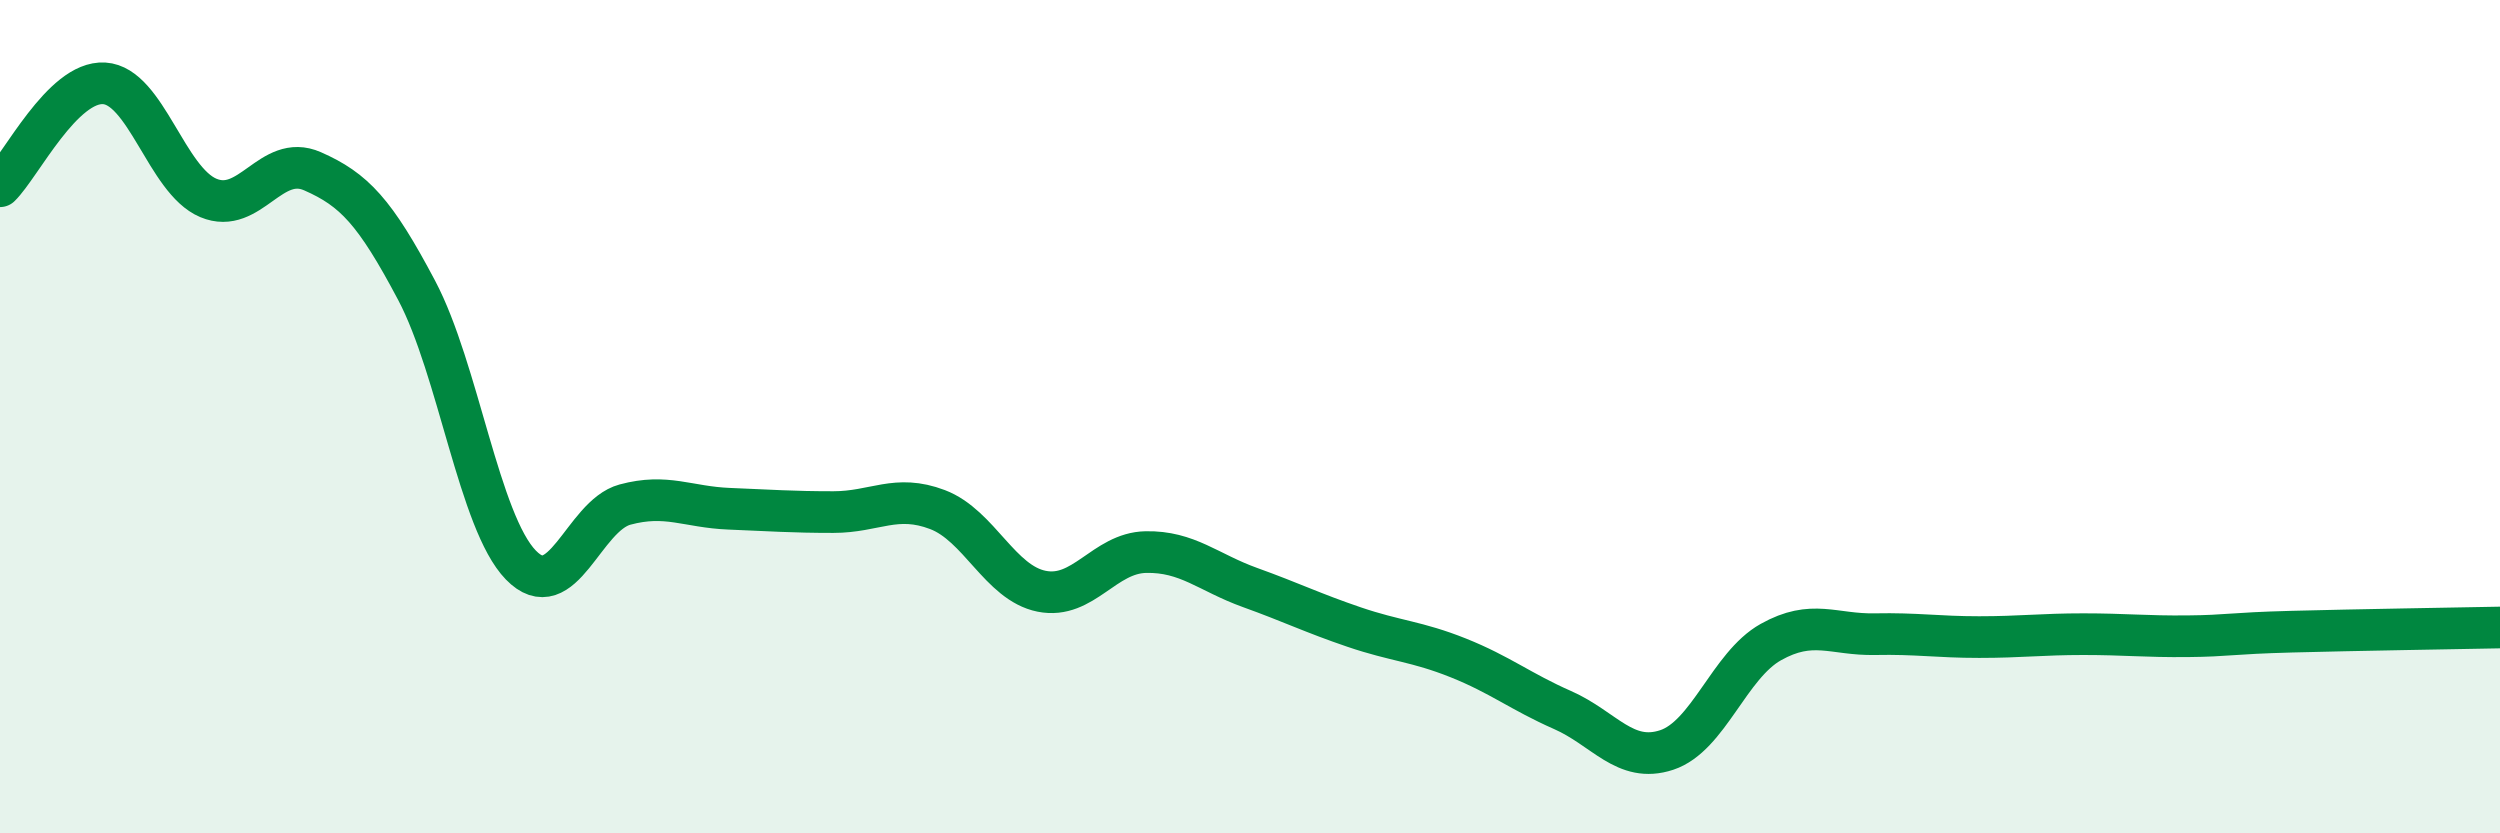 
    <svg width="60" height="20" viewBox="0 0 60 20" xmlns="http://www.w3.org/2000/svg">
      <path
        d="M 0,4.47 C 0.5,3.98 1.5,1.94 2.5,2 C 3.5,2.06 4,4.33 5,4.75 C 6,5.17 6.5,3.67 7.5,4.11 C 8.5,4.55 9,5.08 10,6.97 C 11,8.86 11.5,12.53 12.5,13.56 C 13.5,14.59 14,12.38 15,12.11 C 16,11.84 16.5,12.17 17.5,12.21 C 18.5,12.25 19,12.29 20,12.29 C 21,12.29 21.5,11.85 22.5,12.23 C 23.5,12.61 24,13.99 25,14.19 C 26,14.39 26.5,13.27 27.5,13.25 C 28.5,13.23 29,13.74 30,14.1 C 31,14.46 31.5,14.71 32.5,15.05 C 33.5,15.39 34,15.39 35,15.79 C 36,16.19 36.5,16.6 37.5,17.04 C 38.5,17.48 39,18.33 40,18 C 41,17.67 41.5,15.97 42.5,15.41 C 43.5,14.85 44,15.24 45,15.22 C 46,15.2 46.5,15.29 47.5,15.29 C 48.5,15.29 49,15.22 50,15.22 C 51,15.22 51.5,15.28 52.5,15.27 C 53.5,15.26 53.5,15.2 55,15.16 C 56.5,15.12 59,15.08 60,15.06L60 20L0 20Z"
        fill="#008740"
        opacity="0.1"
        stroke-linecap="round"
        stroke-linejoin="round"
      />
      <path
        d="M 0,4.47 C 0.5,3.98 1.5,1.94 2.5,2 C 3.5,2.06 4,4.33 5,4.75 C 6,5.17 6.5,3.67 7.5,4.11 C 8.5,4.55 9,5.08 10,6.97 C 11,8.86 11.5,12.53 12.5,13.56 C 13.5,14.59 14,12.38 15,12.11 C 16,11.84 16.5,12.17 17.5,12.21 C 18.5,12.25 19,12.29 20,12.29 C 21,12.29 21.5,11.85 22.5,12.23 C 23.5,12.61 24,13.99 25,14.19 C 26,14.39 26.5,13.27 27.5,13.25 C 28.5,13.23 29,13.74 30,14.1 C 31,14.46 31.5,14.71 32.5,15.05 C 33.5,15.39 34,15.39 35,15.79 C 36,16.19 36.5,16.6 37.5,17.04 C 38.5,17.48 39,18.33 40,18 C 41,17.67 41.5,15.97 42.5,15.41 C 43.5,14.85 44,15.24 45,15.22 C 46,15.2 46.5,15.29 47.5,15.29 C 48.5,15.29 49,15.22 50,15.22 C 51,15.22 51.5,15.28 52.5,15.27 C 53.5,15.26 53.5,15.2 55,15.16 C 56.5,15.12 59,15.08 60,15.06"
        stroke="#008740"
        stroke-width="1"
        fill="none"
        stroke-linecap="round"
        stroke-linejoin="round"
      />
    </svg>
  